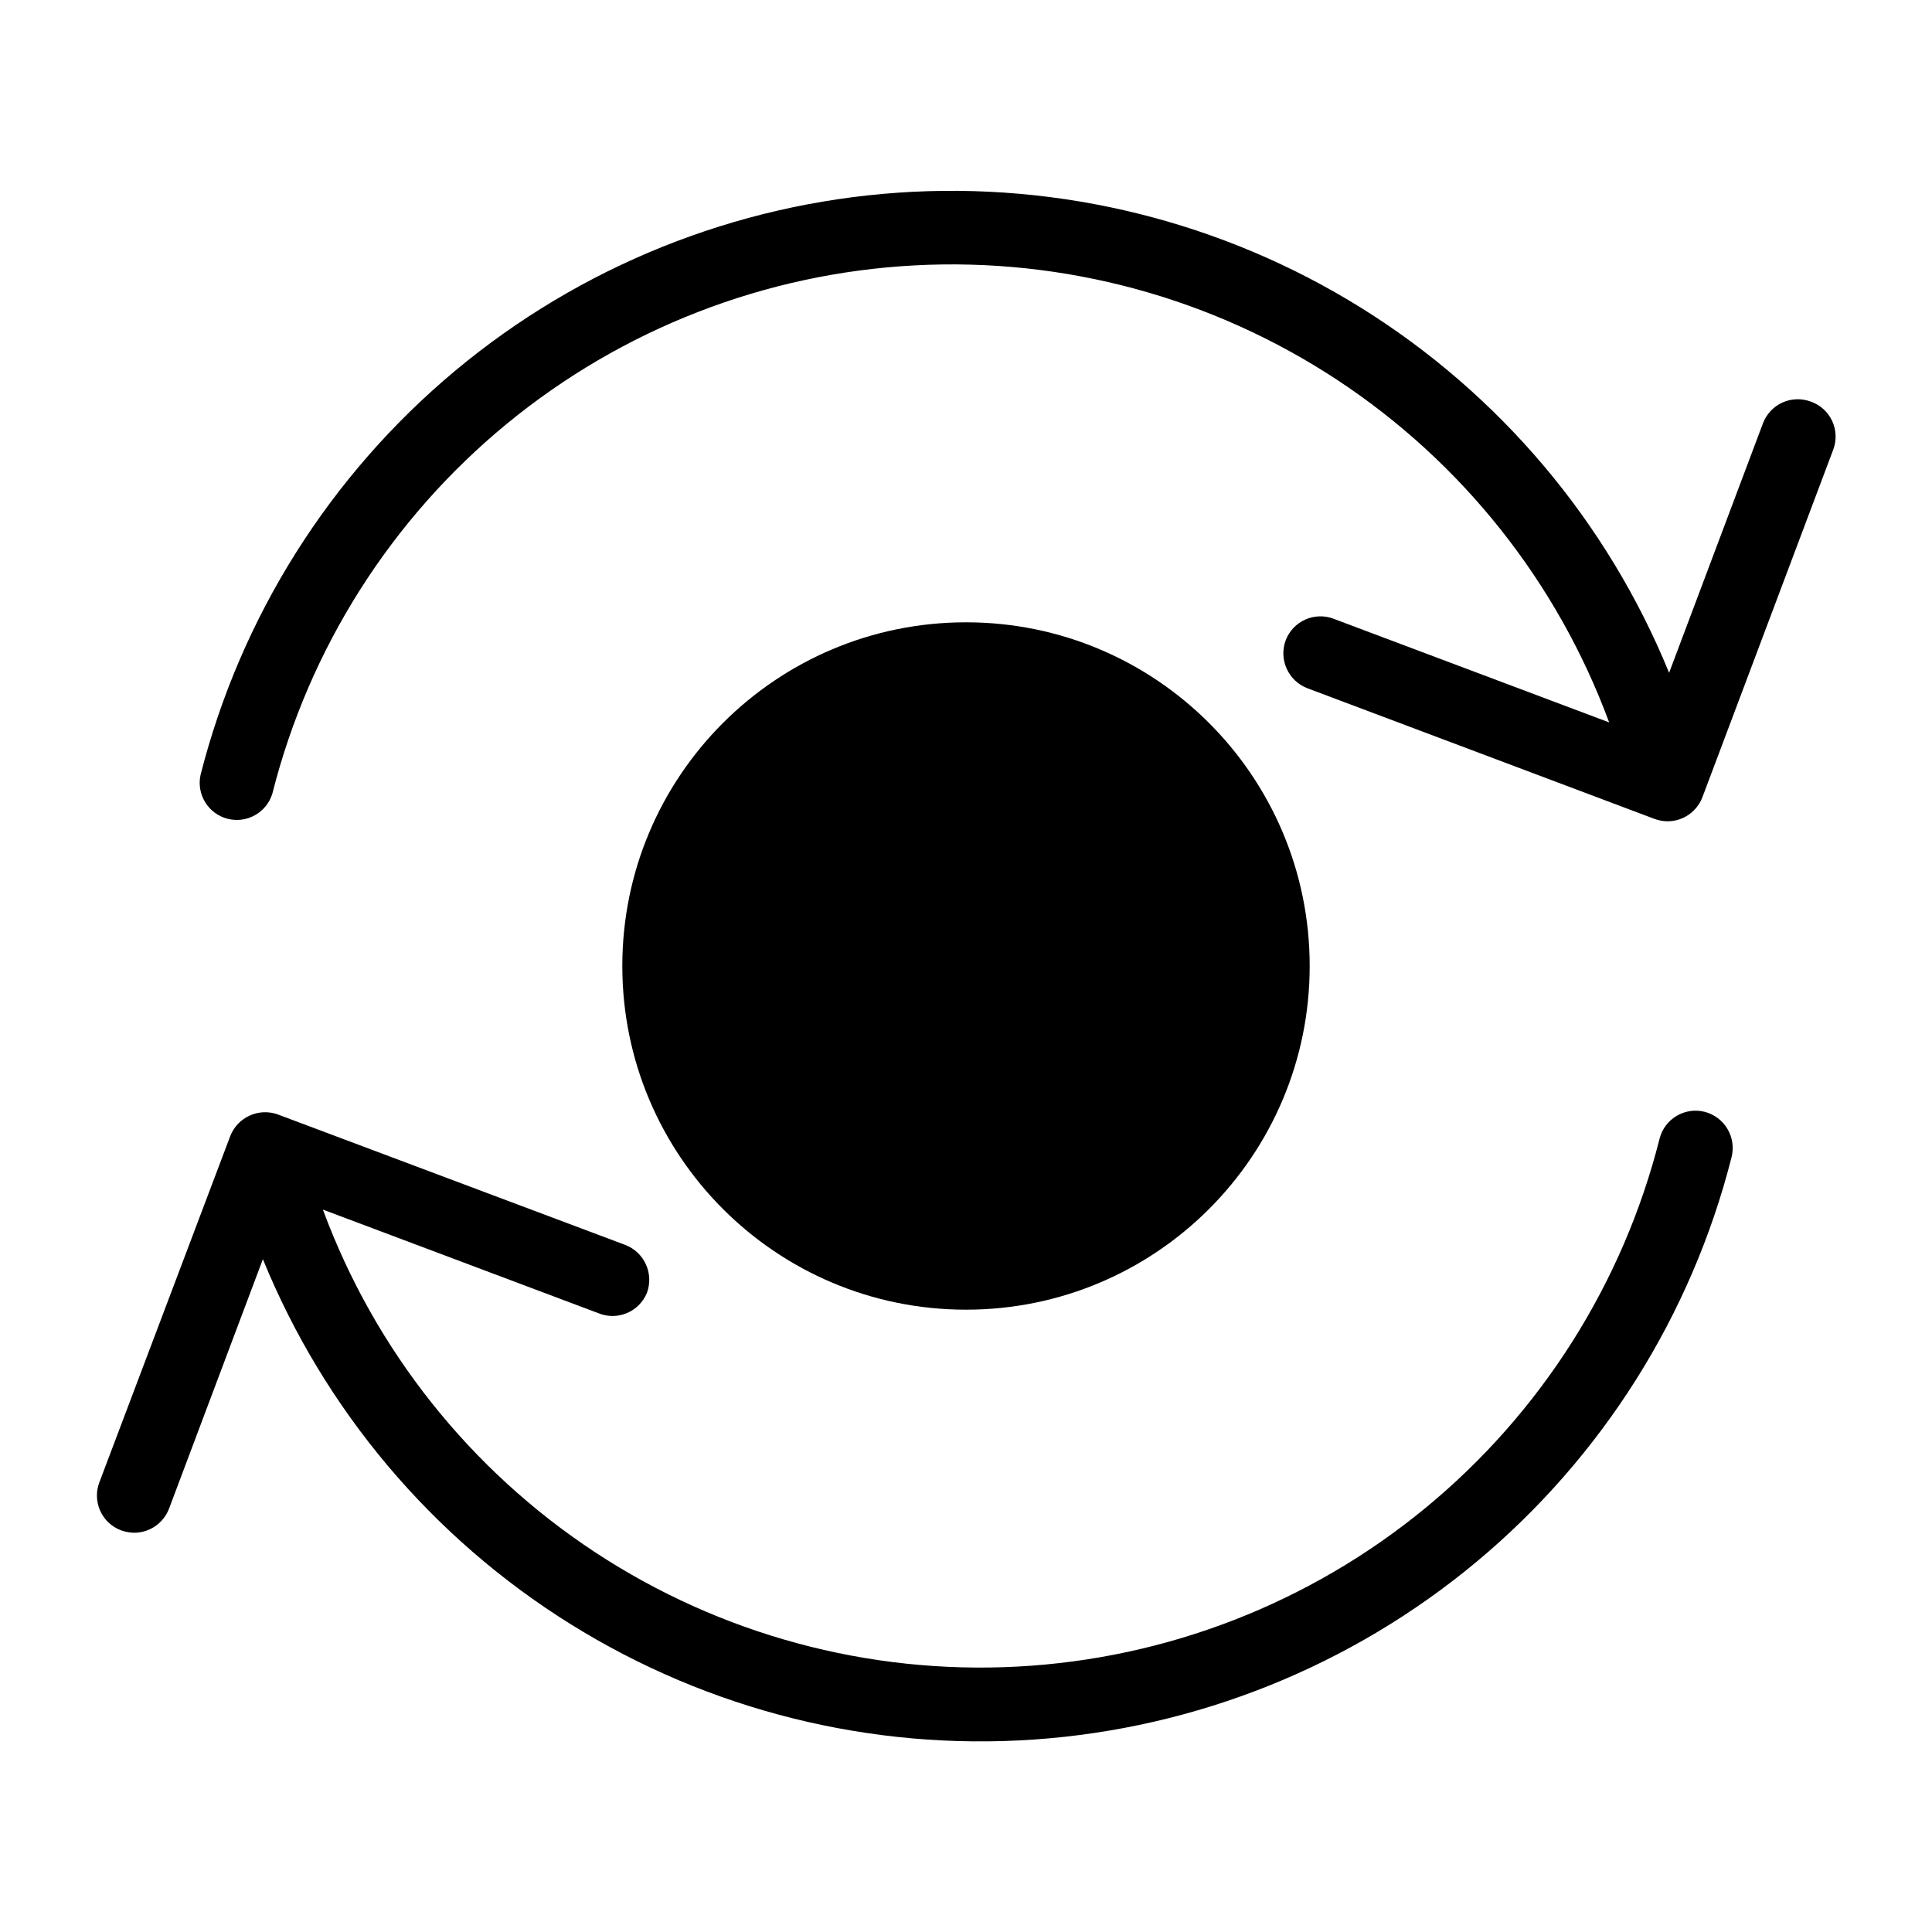 <?xml version="1.0" encoding="UTF-8"?>
<!-- Uploaded to: ICON Repo, www.svgrepo.com, Generator: ICON Repo Mixer Tools -->
<svg fill="#000000" width="800px" height="800px" version="1.1" viewBox="144 144 512 512" xmlns="http://www.w3.org/2000/svg">
 <g>
  <path d="m623.88 250.43c-2.441-0.918-5.148-0.828-7.527 0.25-2.375 1.078-4.227 3.055-5.148 5.496l-24.875 66.125c-16.344-40.02-44.898-73.859-81.598-96.707-36.699-22.844-79.668-33.527-122.79-30.527-43.125 3.004-84.203 19.535-117.38 47.242-33.18 27.707-56.773 65.176-67.418 107.07-1.113 5.168 2.055 10.293 7.176 11.605s10.367-1.656 11.875-6.727c9.715-38.434 31.477-72.75 62.102-97.93 30.621-25.176 68.496-39.895 108.09-41.996 39.59-2.102 78.812 8.52 111.93 30.312 33.117 21.789 58.391 53.609 72.125 90.801l-73.051-27.473-0.004-0.004c-2.441-0.918-5.148-0.828-7.527 0.25-2.375 1.078-4.227 3.055-5.144 5.5-1.867 5.082 0.691 10.727 5.746 12.672l92.023 34.637c1.109 0.406 2.281 0.617 3.465 0.629 4.09-0.02 7.746-2.555 9.207-6.375l34.637-92.023c0.961-2.481 0.875-5.246-0.234-7.664-1.113-2.418-3.16-4.281-5.668-5.168z"/>
  <path d="m595.78 438.65c-5.262-1.34-10.617 1.828-11.969 7.086-9.715 38.438-31.477 72.754-62.098 97.93-30.625 25.18-68.5 39.895-108.09 41.996-39.586 2.106-78.809-8.52-111.93-30.309-33.121-21.793-58.395-53.613-72.125-90.801l73.051 27.473c2.422 0.984 5.137 0.965 7.543-0.055s4.309-2.953 5.289-5.379c1.867-5.086-0.691-10.727-5.746-12.672l-92.023-34.559c-5.086-1.867-10.727 0.691-12.676 5.746l-34.637 91.629c-0.969 2.461-0.902 5.211 0.176 7.625 1.082 2.414 3.09 4.289 5.57 5.207 1.113 0.398 2.285 0.613 3.465 0.629 4.09-0.02 7.75-2.555 9.211-6.375l24.875-66.125c16.328 40.023 44.871 73.871 81.559 96.727 36.688 22.859 79.652 33.555 122.77 30.574 43.125-2.984 84.207-19.496 117.4-47.188 33.188-27.691 56.797-65.145 67.461-107.04 0.672-2.547 0.301-5.258-1.027-7.531-1.328-2.273-3.508-3.926-6.055-4.594z"/>
  <path d="m491.08 400c0 50.301-40.777 91.078-91.078 91.078-50.305 0-91.082-40.777-91.082-91.078 0-50.305 40.777-91.082 91.082-91.082 50.301 0 91.078 40.777 91.078 91.082"/>
 </g>
</svg>